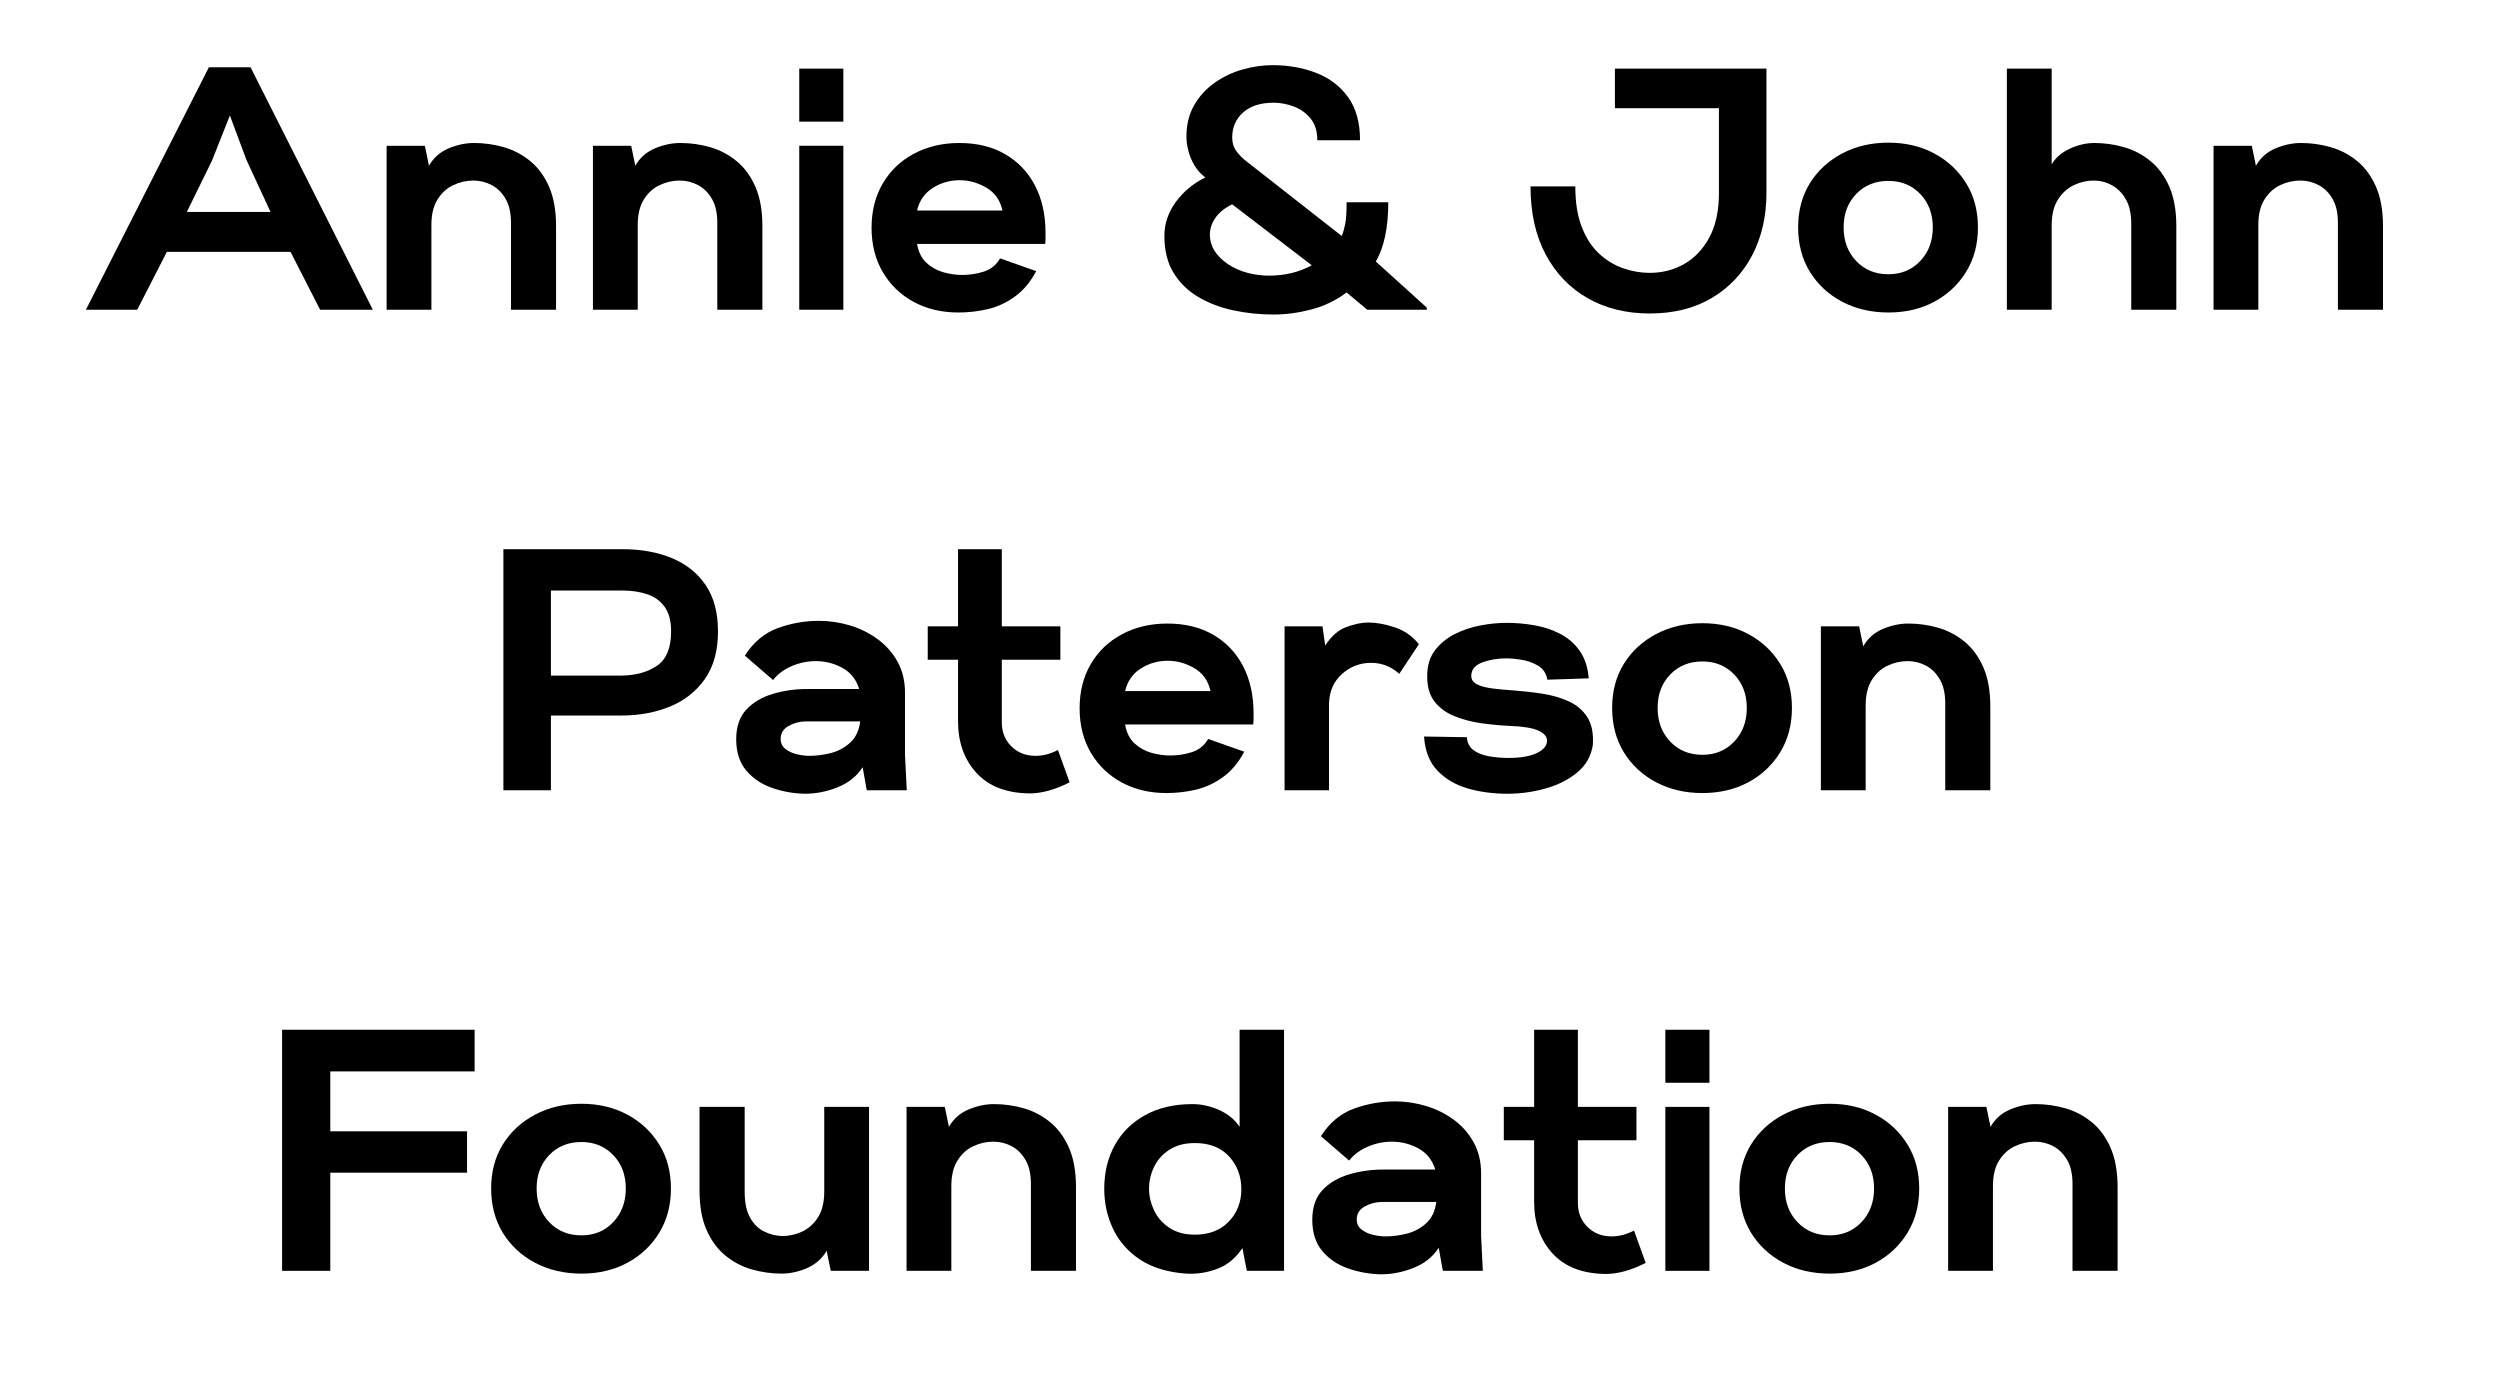 <svg xmlns="http://www.w3.org/2000/svg" xmlns:xlink="http://www.w3.org/1999/xlink" width="900" zoomAndPan="magnify" viewBox="0 0 675 375" height="500" preserveAspectRatio="xMidYMid meet" version="1.0"><defs><g/></defs><g fill="#000000" fill-opacity="1"><g transform="translate(25.336, 83.625)"><g><path d="M -2.141 0 L 31.062 -65.469 L 42.312 -65.469 L 75.328 0 L 61.094 0 L 53.109 -15.625 L 19.719 -15.625 L 11.719 0 Z M 25.109 -26.406 L 47.703 -26.406 L 41.203 -40.453 L 36.734 -52.453 L 31.906 -40.266 Z M 25.109 -26.406 "/></g></g></g><g fill="#000000" fill-opacity="1"><g transform="translate(100.666, 83.625)"><g><path d="M 3.719 0 L 3.719 -44.266 L 14.047 -44.266 L 15.156 -38.875 C 16.395 -41.039 18.16 -42.602 20.453 -43.562 C 22.754 -44.531 25.051 -45.016 27.344 -45.016 C 30.07 -45.016 32.738 -44.641 35.344 -43.891 C 37.945 -43.148 40.316 -41.91 42.453 -40.172 C 44.586 -38.441 46.289 -36.133 47.562 -33.25 C 48.832 -30.363 49.469 -26.812 49.469 -22.594 L 49.469 0 L 37.297 0 L 37.297 -22.875 C 37.359 -25.789 36.891 -28.113 35.891 -29.844 C 34.898 -31.582 33.629 -32.852 32.078 -33.656 C 30.535 -34.469 28.895 -34.875 27.156 -34.875 C 25.289 -34.875 23.488 -34.469 21.75 -33.656 C 20.02 -32.852 18.598 -31.566 17.484 -29.797 C 16.367 -28.035 15.812 -25.727 15.812 -22.875 L 15.812 0 Z M 3.719 0 "/></g></g></g><g fill="#000000" fill-opacity="1"><g transform="translate(156.373, 83.625)"><g><path d="M 3.719 0 L 3.719 -44.266 L 14.047 -44.266 L 15.156 -38.875 C 16.395 -41.039 18.16 -42.602 20.453 -43.562 C 22.754 -44.531 25.051 -45.016 27.344 -45.016 C 30.07 -45.016 32.738 -44.641 35.344 -43.891 C 37.945 -43.148 40.316 -41.91 42.453 -40.172 C 44.586 -38.441 46.289 -36.133 47.562 -33.25 C 48.832 -30.363 49.469 -26.812 49.469 -22.594 L 49.469 0 L 37.297 0 L 37.297 -22.875 C 37.359 -25.789 36.891 -28.113 35.891 -29.844 C 34.898 -31.582 33.629 -32.852 32.078 -33.656 C 30.535 -34.469 28.895 -34.875 27.156 -34.875 C 25.289 -34.875 23.488 -34.469 21.75 -33.656 C 20.02 -32.852 18.598 -31.566 17.484 -29.797 C 16.367 -28.035 15.812 -25.727 15.812 -22.875 L 15.812 0 Z M 3.719 0 "/></g></g></g><g fill="#000000" fill-opacity="1"><g transform="translate(212.08, 83.625)"><g><path d="M 3.719 -50.781 L 3.719 -65.094 L 15.625 -65.094 L 15.625 -50.781 Z M 3.719 0 L 3.719 -44.266 L 15.625 -44.266 L 15.625 0 Z M 3.719 0 "/></g></g></g><g fill="#000000" fill-opacity="1"><g transform="translate(234.214, 83.625)"><g><path d="M 24.547 0.75 C 20.023 0.75 15.992 -0.207 12.453 -2.125 C 8.922 -4.051 6.145 -6.734 4.125 -10.172 C 2.113 -13.617 1.109 -17.609 1.109 -22.141 C 1.109 -26.66 2.113 -30.641 4.125 -34.078 C 6.145 -37.523 8.953 -40.207 12.547 -42.125 C 16.148 -44.051 20.242 -45.016 24.828 -45.016 C 29.598 -45.016 33.719 -44.004 37.188 -41.984 C 40.664 -39.973 43.348 -37.156 45.234 -33.531 C 47.129 -29.906 48.078 -25.641 48.078 -20.734 C 48.078 -20.305 48.078 -19.828 48.078 -19.297 C 48.078 -18.766 48.047 -18.254 47.984 -17.766 L 13.391 -17.766 C 13.766 -15.598 14.602 -13.906 15.906 -12.688 C 17.207 -11.477 18.723 -10.625 20.453 -10.125 C 22.191 -9.633 23.898 -9.391 25.578 -9.391 C 27.617 -9.391 29.582 -9.695 31.469 -10.312 C 33.363 -10.938 34.812 -12.117 35.812 -13.859 L 45.562 -10.422 C 44.02 -7.504 42.113 -5.223 39.844 -3.578 C 37.582 -1.93 35.148 -0.797 32.547 -0.172 C 29.941 0.441 27.273 0.75 24.547 0.75 Z M 13.391 -26.781 L 36.453 -26.781 C 35.836 -29.57 34.379 -31.633 32.078 -32.969 C 29.785 -34.301 27.398 -34.969 24.922 -34.969 C 22.254 -34.969 19.82 -34.27 17.625 -32.875 C 15.426 -31.477 14.016 -29.445 13.391 -26.781 Z M 13.391 -26.781 "/></g></g></g><g fill="#000000" fill-opacity="1"><g transform="translate(286.945, 83.625)"><g/></g></g><g fill="#000000" fill-opacity="1"><g transform="translate(312.334, 83.625)"><g><path d="M 31.531 1.297 C 27.812 1.297 24.195 0.922 20.688 0.172 C 17.188 -0.566 14.023 -1.77 11.203 -3.438 C 8.379 -5.113 6.145 -7.301 4.5 -10 C 2.863 -12.695 2.047 -16 2.047 -19.906 C 2.047 -23.188 3.066 -26.238 5.109 -29.062 C 7.16 -31.883 9.828 -34.102 13.109 -35.719 C 11.93 -36.582 10.953 -37.664 10.172 -38.969 C 9.398 -40.27 8.844 -41.617 8.5 -43.016 C 8.164 -44.41 8 -45.602 8 -46.594 C 8 -49.938 8.695 -52.816 10.094 -55.234 C 11.488 -57.66 13.332 -59.676 15.625 -61.281 C 17.914 -62.895 20.426 -64.086 23.156 -64.859 C 25.883 -65.641 28.582 -66.031 31.25 -66.031 C 35.531 -66.031 39.469 -65.332 43.062 -63.938 C 46.656 -62.539 49.52 -60.352 51.656 -57.375 C 53.801 -54.406 54.875 -50.531 54.875 -45.75 L 43.344 -45.75 C 43.344 -48.176 42.738 -50.129 41.531 -51.609 C 40.32 -53.098 38.816 -54.18 37.016 -54.859 C 35.211 -55.547 33.383 -55.891 31.531 -55.891 C 27.988 -55.891 25.238 -55.004 23.281 -53.234 C 21.332 -51.473 20.359 -49.227 20.359 -46.5 C 20.359 -45.07 20.742 -43.832 21.516 -42.781 C 22.297 -41.727 23.188 -40.828 24.188 -40.078 L 49.938 -19.906 C 50.312 -20.832 50.625 -21.914 50.875 -23.156 C 51.125 -24.395 51.25 -26.348 51.25 -29.016 L 62.5 -29.016 C 62.5 -22.191 61.379 -16.859 59.141 -13.016 L 72.906 -0.562 L 72.906 0 L 56.828 0 L 51.25 -4.656 C 48.332 -2.477 45.133 -0.941 41.656 -0.047 C 38.188 0.848 34.812 1.297 31.531 1.297 Z M 30.312 -9.203 C 34.594 -9.203 38.438 -10.133 41.844 -12 L 20.359 -28.453 C 18.316 -27.461 16.801 -26.238 15.812 -24.781 C 14.82 -23.32 14.328 -21.82 14.328 -20.281 C 14.328 -17.176 15.969 -14.508 19.25 -12.281 C 20.863 -11.219 22.629 -10.438 24.547 -9.938 C 26.473 -9.445 28.395 -9.203 30.312 -9.203 Z M 30.312 -9.203 "/></g></g></g><g fill="#000000" fill-opacity="1"><g transform="translate(385.897, 83.625)"><g/></g></g><g fill="#000000" fill-opacity="1"><g transform="translate(411.286, 83.625)"><g><path d="M 34.125 1.016 C 27.801 1.016 22.223 -0.359 17.391 -3.109 C 12.555 -5.867 8.773 -9.805 6.047 -14.922 C 3.316 -20.035 1.953 -26.16 1.953 -33.297 L 14.047 -33.297 C 14.047 -29.016 14.617 -25.383 15.766 -22.406 C 16.91 -19.438 18.457 -17.035 20.406 -15.203 C 22.363 -13.379 24.535 -12.047 26.922 -11.203 C 29.305 -10.367 31.707 -9.953 34.125 -9.953 C 37.539 -9.953 40.656 -10.754 43.469 -12.359 C 46.289 -13.973 48.555 -16.375 50.266 -19.562 C 51.973 -22.758 52.828 -26.75 52.828 -31.531 L 52.828 -54.406 L 24.734 -54.406 L 24.734 -65.094 L 65.656 -65.094 L 65.656 -31.531 C 65.656 -25.27 64.383 -19.688 61.844 -14.781 C 59.301 -9.883 55.672 -6.023 50.953 -3.203 C 46.242 -0.391 40.633 1.016 34.125 1.016 Z M 34.125 1.016 "/></g></g></g><g fill="#000000" fill-opacity="1"><g transform="translate(483.919, 83.625)"><g><path d="M 25.953 0.75 C 21.297 0.75 17.125 -0.223 13.438 -2.172 C 9.75 -4.129 6.848 -6.828 4.734 -10.266 C 2.629 -13.711 1.578 -17.703 1.578 -22.234 C 1.578 -26.754 2.629 -30.719 4.734 -34.125 C 6.848 -37.539 9.75 -40.223 13.438 -42.172 C 17.125 -44.129 21.297 -45.109 25.953 -45.109 C 30.598 -45.109 34.734 -44.129 38.359 -42.172 C 41.984 -40.223 44.848 -37.539 46.953 -34.125 C 49.066 -30.719 50.125 -26.754 50.125 -22.234 C 50.125 -17.703 49.066 -13.711 46.953 -10.266 C 44.848 -6.828 41.984 -4.129 38.359 -2.172 C 34.734 -0.223 30.598 0.75 25.953 0.75 Z M 25.953 -9.578 C 29.422 -9.578 32.285 -10.77 34.547 -13.156 C 36.805 -15.539 37.938 -18.566 37.938 -22.234 C 37.938 -25.891 36.805 -28.895 34.547 -31.25 C 32.285 -33.602 29.422 -34.781 25.953 -34.781 C 22.41 -34.781 19.508 -33.602 17.25 -31.25 C 14.988 -28.895 13.859 -25.891 13.859 -22.234 C 13.859 -18.566 14.988 -15.539 17.25 -13.156 C 19.508 -10.77 22.41 -9.578 25.953 -9.578 Z M 25.953 -9.578 "/></g></g></g><g fill="#000000" fill-opacity="1"><g transform="translate(538.138, 83.625)"><g><path d="M 3.719 0 L 3.719 -65.094 L 15.812 -65.094 L 15.812 -39.25 C 16.863 -41.039 18.488 -42.445 20.688 -43.469 C 22.895 -44.5 25.113 -45.016 27.344 -45.016 C 30.07 -45.016 32.738 -44.641 35.344 -43.891 C 37.945 -43.148 40.316 -41.91 42.453 -40.172 C 44.586 -38.441 46.289 -36.133 47.562 -33.25 C 48.832 -30.363 49.469 -26.812 49.469 -22.594 L 49.469 0 L 37.297 0 L 37.297 -22.688 C 37.359 -25.602 36.891 -27.941 35.891 -29.703 C 34.898 -31.473 33.629 -32.773 32.078 -33.609 C 30.535 -34.453 28.895 -34.875 27.156 -34.875 C 25.289 -34.875 23.488 -34.453 21.75 -33.609 C 20.02 -32.773 18.598 -31.473 17.484 -29.703 C 16.367 -27.941 15.812 -25.633 15.812 -22.781 L 15.812 0 Z M 3.719 0 "/></g></g></g><g fill="#000000" fill-opacity="1"><g transform="translate(593.938, 83.625)"><g><path d="M 3.719 0 L 3.719 -44.266 L 14.047 -44.266 L 15.156 -38.875 C 16.395 -41.039 18.16 -42.602 20.453 -43.562 C 22.754 -44.531 25.051 -45.016 27.344 -45.016 C 30.07 -45.016 32.738 -44.641 35.344 -43.891 C 37.945 -43.148 40.316 -41.91 42.453 -40.172 C 44.586 -38.441 46.289 -36.133 47.562 -33.25 C 48.832 -30.363 49.469 -26.812 49.469 -22.594 L 49.469 0 L 37.297 0 L 37.297 -22.875 C 37.359 -25.789 36.891 -28.113 35.891 -29.844 C 34.898 -31.582 33.629 -32.852 32.078 -33.656 C 30.535 -34.469 28.895 -34.875 27.156 -34.875 C 25.289 -34.875 23.488 -34.469 21.75 -33.656 C 20.02 -32.852 18.598 -31.566 17.484 -29.797 C 16.367 -28.035 15.812 -25.727 15.812 -22.875 L 15.812 0 Z M 3.719 0 "/></g></g></g><g fill="#000000" fill-opacity="1"><g transform="translate(131.355, 213.375)"><g><path d="M 4.562 0 L 4.562 -65.094 L 36.641 -65.094 C 41.723 -65.094 46.203 -64.285 50.078 -62.672 C 53.953 -61.066 56.988 -58.633 59.188 -55.375 C 61.395 -52.125 62.5 -47.957 62.5 -42.875 C 62.5 -37.664 61.316 -33.383 58.953 -30.031 C 56.598 -26.688 53.453 -24.207 49.516 -22.594 C 45.578 -20.988 41.223 -20.188 36.453 -20.188 L 17.391 -20.188 L 17.391 0 Z M 17.391 -30.969 L 36.547 -30.969 C 40.391 -31.031 43.566 -31.926 46.078 -33.656 C 48.586 -35.395 49.844 -38.469 49.844 -42.875 C 49.844 -45.727 49.254 -47.957 48.078 -49.562 C 46.898 -51.176 45.316 -52.305 43.328 -52.953 C 41.348 -53.609 39.117 -53.938 36.641 -53.938 L 17.391 -53.938 Z M 17.391 -30.969 "/></g></g></g><g fill="#000000" fill-opacity="1"><g transform="translate(197.572, 213.375)"><g><path d="M 19.719 0.938 C 16.676 0.875 13.727 0.348 10.875 -0.641 C 8.031 -1.641 5.707 -3.207 3.906 -5.344 C 2.102 -7.488 1.203 -10.297 1.203 -13.766 C 1.203 -17.172 2.117 -19.848 3.953 -21.797 C 5.785 -23.754 8.172 -25.164 11.109 -26.031 C 14.055 -26.906 17.141 -27.344 20.359 -27.344 L 34.406 -27.344 C 33.602 -29.945 32.082 -31.852 29.844 -33.062 C 27.613 -34.27 25.227 -34.875 22.688 -34.875 C 20.457 -34.875 18.285 -34.422 16.172 -33.516 C 14.066 -32.617 12.395 -31.367 11.156 -29.766 L 3.531 -36.359 C 5.883 -40.016 8.859 -42.492 12.453 -43.797 C 16.055 -45.098 19.75 -45.75 23.531 -45.75 C 26.383 -45.75 29.188 -45.332 31.938 -44.5 C 34.695 -43.664 37.191 -42.426 39.422 -40.781 C 41.66 -39.133 43.445 -37.102 44.781 -34.688 C 46.113 -32.27 46.781 -29.477 46.781 -26.312 L 46.781 -9.484 L 47.25 0 L 36.453 0 L 35.344 -6.234 C 33.789 -3.816 31.555 -2.016 28.641 -0.828 C 25.723 0.348 22.75 0.938 19.719 0.938 Z M 20.922 -9.297 C 22.785 -9.297 24.707 -9.539 26.688 -10.031 C 28.676 -10.531 30.426 -11.461 31.938 -12.828 C 33.457 -14.191 34.375 -16.113 34.688 -18.594 L 20 -18.594 C 18.383 -18.594 16.848 -18.191 15.391 -17.391 C 13.93 -16.586 13.203 -15.41 13.203 -13.859 C 13.203 -12.742 13.633 -11.844 14.5 -11.156 C 15.375 -10.477 16.414 -10 17.625 -9.719 C 18.832 -9.438 19.93 -9.297 20.922 -9.297 Z M 20.922 -9.297 "/></g></g></g><g fill="#000000" fill-opacity="1"><g transform="translate(250.675, 213.375)"><g><path d="M 27.344 0.844 C 21.082 0.781 16.289 -1.062 12.969 -4.688 C 9.656 -8.32 8 -12.957 8 -18.594 L 8 -35.25 L -0.188 -35.25 L -0.188 -44.266 L 8 -44.266 L 8 -65.094 L 19.812 -65.094 L 19.812 -44.266 L 35.625 -44.266 L 35.625 -35.25 L 19.812 -35.25 L 19.812 -18.594 C 19.75 -15.926 20.582 -13.707 22.312 -11.938 C 24.051 -10.176 26.254 -9.297 28.922 -9.297 C 29.848 -9.297 30.82 -9.422 31.844 -9.672 C 32.875 -9.922 33.914 -10.32 34.969 -10.875 L 38.125 -2.141 C 36.02 -1.086 34.082 -0.328 32.312 0.141 C 30.551 0.609 28.895 0.844 27.344 0.844 Z M 27.344 0.844 "/></g></g></g><g fill="#000000" fill-opacity="1"><g transform="translate(290.386, 213.375)"><g><path d="M 24.547 0.75 C 20.023 0.75 15.992 -0.207 12.453 -2.125 C 8.922 -4.051 6.145 -6.734 4.125 -10.172 C 2.113 -13.617 1.109 -17.609 1.109 -22.141 C 1.109 -26.66 2.113 -30.641 4.125 -34.078 C 6.145 -37.523 8.953 -40.207 12.547 -42.125 C 16.148 -44.051 20.242 -45.016 24.828 -45.016 C 29.598 -45.016 33.719 -44.004 37.188 -41.984 C 40.664 -39.973 43.348 -37.156 45.234 -33.531 C 47.129 -29.906 48.078 -25.641 48.078 -20.734 C 48.078 -20.305 48.078 -19.828 48.078 -19.297 C 48.078 -18.766 48.047 -18.254 47.984 -17.766 L 13.391 -17.766 C 13.766 -15.598 14.602 -13.906 15.906 -12.688 C 17.207 -11.477 18.723 -10.625 20.453 -10.125 C 22.191 -9.633 23.898 -9.391 25.578 -9.391 C 27.617 -9.391 29.582 -9.695 31.469 -10.312 C 33.363 -10.938 34.812 -12.117 35.812 -13.859 L 45.562 -10.422 C 44.02 -7.504 42.113 -5.223 39.844 -3.578 C 37.582 -1.93 35.148 -0.797 32.547 -0.172 C 29.941 0.441 27.273 0.75 24.547 0.75 Z M 13.391 -26.781 L 36.453 -26.781 C 35.836 -29.57 34.379 -31.633 32.078 -32.969 C 29.785 -34.301 27.398 -34.969 24.922 -34.969 C 22.254 -34.969 19.82 -34.27 17.625 -32.875 C 15.426 -31.477 14.016 -29.445 13.391 -26.781 Z M 13.391 -26.781 "/></g></g></g><g fill="#000000" fill-opacity="1"><g transform="translate(343.117, 213.375)"><g><path d="M 3.719 0 L 3.719 -44.266 L 13.953 -44.266 L 14.688 -39.062 C 16.301 -41.602 18.207 -43.273 20.406 -44.078 C 22.613 -44.891 24.582 -45.297 26.312 -45.297 C 28.488 -45.297 30.879 -44.859 33.484 -43.984 C 36.086 -43.117 38.254 -41.602 39.984 -39.438 L 34.688 -31.438 C 32.52 -33.414 29.977 -34.406 27.062 -34.406 C 24.082 -34.406 21.477 -33.41 19.25 -31.422 C 17.02 -29.441 15.844 -26.812 15.719 -23.531 L 15.719 0 Z M 3.719 0 "/></g></g></g><g fill="#000000" fill-opacity="1"><g transform="translate(383.479, 213.375)"><g><path d="M 23.531 0.938 C 19.688 0.938 16.102 0.457 12.781 -0.5 C 9.469 -1.469 6.738 -3.082 4.594 -5.344 C 2.457 -7.602 1.266 -10.66 1.016 -14.516 L 12.562 -14.328 C 12.676 -12.836 13.258 -11.688 14.312 -10.875 C 15.375 -10.07 16.754 -9.516 18.453 -9.203 C 20.16 -8.891 21.945 -8.734 23.812 -8.734 C 27.031 -8.734 29.566 -9.164 31.422 -10.031 C 33.285 -10.906 34.219 -12.023 34.219 -13.391 C 34.219 -14.504 33.426 -15.414 31.844 -16.125 C 30.27 -16.844 27.625 -17.266 23.906 -17.391 C 21.426 -17.516 18.898 -17.758 16.328 -18.125 C 13.754 -18.5 11.363 -19.133 9.156 -20.031 C 6.957 -20.938 5.191 -22.238 3.859 -23.938 C 2.523 -25.645 1.859 -27.926 1.859 -30.781 C 1.859 -33.57 2.539 -35.879 3.906 -37.703 C 5.27 -39.535 7.035 -41.008 9.203 -42.125 C 11.379 -43.238 13.707 -44.031 16.188 -44.5 C 18.664 -44.969 21.051 -45.203 23.344 -45.203 C 25.82 -45.203 28.316 -44.984 30.828 -44.547 C 33.336 -44.109 35.66 -43.332 37.797 -42.219 C 39.941 -41.102 41.695 -39.566 43.062 -37.609 C 44.426 -35.66 45.234 -33.195 45.484 -30.219 L 34.312 -29.859 C 34.008 -31.586 33.16 -32.852 31.766 -33.656 C 30.367 -34.469 28.863 -35 27.25 -35.25 C 25.633 -35.5 24.363 -35.625 23.438 -35.625 C 20.895 -35.625 18.645 -35.25 16.688 -34.5 C 14.738 -33.758 13.766 -32.551 13.766 -30.875 C 13.766 -29.883 14.289 -29.125 15.344 -28.594 C 16.395 -28.07 17.789 -27.703 19.531 -27.484 C 21.27 -27.266 23.129 -27.094 25.109 -26.969 C 27.711 -26.781 30.316 -26.484 32.922 -26.078 C 35.523 -25.68 37.895 -25 40.031 -24.031 C 42.176 -23.07 43.852 -21.66 45.062 -19.797 C 46.27 -17.941 46.781 -15.438 46.594 -12.281 C 46.156 -9.301 44.773 -6.832 42.453 -4.875 C 40.129 -2.926 37.273 -1.469 33.891 -0.5 C 30.516 0.457 27.062 0.938 23.531 0.938 Z M 23.531 0.938 "/></g></g></g><g fill="#000000" fill-opacity="1"><g transform="translate(433.699, 213.375)"><g><path d="M 25.953 0.75 C 21.297 0.75 17.125 -0.223 13.438 -2.172 C 9.75 -4.129 6.848 -6.828 4.734 -10.266 C 2.629 -13.711 1.578 -17.703 1.578 -22.234 C 1.578 -26.754 2.629 -30.719 4.734 -34.125 C 6.848 -37.539 9.75 -40.223 13.438 -42.172 C 17.125 -44.129 21.297 -45.109 25.953 -45.109 C 30.598 -45.109 34.734 -44.129 38.359 -42.172 C 41.984 -40.223 44.848 -37.539 46.953 -34.125 C 49.066 -30.719 50.125 -26.754 50.125 -22.234 C 50.125 -17.703 49.066 -13.711 46.953 -10.266 C 44.848 -6.828 41.984 -4.129 38.359 -2.172 C 34.734 -0.223 30.598 0.75 25.953 0.75 Z M 25.953 -9.578 C 29.422 -9.578 32.285 -10.77 34.547 -13.156 C 36.805 -15.539 37.938 -18.566 37.938 -22.234 C 37.938 -25.891 36.805 -28.895 34.547 -31.25 C 32.285 -33.602 29.422 -34.781 25.953 -34.781 C 22.41 -34.781 19.508 -33.602 17.25 -31.25 C 14.988 -28.895 13.859 -25.891 13.859 -22.234 C 13.859 -18.566 14.988 -15.539 17.25 -13.156 C 19.508 -10.77 22.41 -9.578 25.953 -9.578 Z M 25.953 -9.578 "/></g></g></g><g fill="#000000" fill-opacity="1"><g transform="translate(487.918, 213.375)"><g><path d="M 3.719 0 L 3.719 -44.266 L 14.047 -44.266 L 15.156 -38.875 C 16.395 -41.039 18.16 -42.602 20.453 -43.562 C 22.754 -44.531 25.051 -45.016 27.344 -45.016 C 30.07 -45.016 32.738 -44.641 35.344 -43.891 C 37.945 -43.148 40.316 -41.91 42.453 -40.172 C 44.586 -38.441 46.289 -36.133 47.562 -33.25 C 48.832 -30.363 49.469 -26.812 49.469 -22.594 L 49.469 0 L 37.297 0 L 37.297 -22.875 C 37.359 -25.789 36.891 -28.113 35.891 -29.844 C 34.898 -31.582 33.629 -32.852 32.078 -33.656 C 30.535 -34.469 28.895 -34.875 27.156 -34.875 C 25.289 -34.875 23.488 -34.469 21.75 -33.656 C 20.02 -32.852 18.598 -31.566 17.484 -29.797 C 16.367 -28.035 15.812 -25.727 15.812 -22.875 L 15.812 0 Z M 3.719 0 "/></g></g></g><g fill="#000000" fill-opacity="1"><g transform="translate(71.602, 343.125)"><g><path d="M 4.562 0 L 4.562 -65.094 L 56.547 -65.094 L 56.547 -53.844 L 17.578 -53.844 L 17.578 -37.672 L 54.5 -37.672 L 54.5 -26.5 L 17.578 -26.5 L 17.578 0 Z M 4.562 0 "/></g></g></g><g fill="#000000" fill-opacity="1"><g transform="translate(131.029, 343.125)"><g><path d="M 25.953 0.75 C 21.297 0.75 17.125 -0.223 13.438 -2.172 C 9.75 -4.129 6.848 -6.828 4.734 -10.266 C 2.629 -13.711 1.578 -17.703 1.578 -22.234 C 1.578 -26.754 2.629 -30.719 4.734 -34.125 C 6.848 -37.539 9.75 -40.223 13.438 -42.172 C 17.125 -44.129 21.297 -45.109 25.953 -45.109 C 30.598 -45.109 34.734 -44.129 38.359 -42.172 C 41.984 -40.223 44.848 -37.539 46.953 -34.125 C 49.066 -30.719 50.125 -26.754 50.125 -22.234 C 50.125 -17.703 49.066 -13.711 46.953 -10.266 C 44.848 -6.828 41.984 -4.129 38.359 -2.172 C 34.734 -0.223 30.598 0.75 25.953 0.75 Z M 25.953 -9.578 C 29.422 -9.578 32.285 -10.77 34.547 -13.156 C 36.805 -15.539 37.938 -18.566 37.938 -22.234 C 37.938 -25.891 36.805 -28.895 34.547 -31.25 C 32.285 -33.602 29.422 -34.781 25.953 -34.781 C 22.41 -34.781 19.508 -33.602 17.25 -31.25 C 14.988 -28.895 13.859 -25.891 13.859 -22.234 C 13.859 -18.566 14.988 -15.539 17.25 -13.156 C 19.508 -10.77 22.41 -9.578 25.953 -9.578 Z M 25.953 -9.578 "/></g></g></g><g fill="#000000" fill-opacity="1"><g transform="translate(185.248, 343.125)"><g><path d="M 25.766 0.75 C 23.098 0.75 20.445 0.379 17.812 -0.359 C 15.176 -1.109 12.785 -2.352 10.641 -4.094 C 8.504 -5.832 6.801 -8.141 5.531 -11.016 C 4.258 -13.898 3.625 -17.453 3.625 -21.672 L 3.625 -44.266 L 15.812 -44.266 L 15.812 -21.391 C 15.812 -18.473 16.289 -16.145 17.25 -14.406 C 18.207 -12.676 19.461 -11.422 21.016 -10.641 C 22.566 -9.867 24.211 -9.453 25.953 -9.391 C 27.805 -9.391 29.598 -9.789 31.328 -10.594 C 33.066 -11.406 34.492 -12.691 35.609 -14.453 C 36.734 -16.223 37.297 -18.535 37.297 -21.391 L 37.297 -44.266 L 49.391 -44.266 L 49.391 0 L 39.062 0 L 37.938 -5.391 C 36.695 -3.285 34.93 -1.734 32.641 -0.734 C 30.348 0.254 28.055 0.75 25.766 0.75 Z M 25.766 0.75 "/></g></g></g><g fill="#000000" fill-opacity="1"><g transform="translate(241.048, 343.125)"><g><path d="M 3.719 0 L 3.719 -44.266 L 14.047 -44.266 L 15.156 -38.875 C 16.395 -41.039 18.16 -42.602 20.453 -43.562 C 22.754 -44.531 25.051 -45.016 27.344 -45.016 C 30.07 -45.016 32.738 -44.641 35.344 -43.891 C 37.945 -43.148 40.316 -41.91 42.453 -40.172 C 44.586 -38.441 46.289 -36.133 47.562 -33.25 C 48.832 -30.363 49.469 -26.812 49.469 -22.594 L 49.469 0 L 37.297 0 L 37.297 -22.875 C 37.359 -25.789 36.891 -28.113 35.891 -29.844 C 34.898 -31.582 33.629 -32.852 32.078 -33.656 C 30.535 -34.469 28.895 -34.875 27.156 -34.875 C 25.289 -34.875 23.488 -34.469 21.75 -33.656 C 20.02 -32.852 18.598 -31.566 17.484 -29.797 C 16.367 -28.035 15.812 -25.727 15.812 -22.875 L 15.812 0 Z M 3.719 0 "/></g></g></g><g fill="#000000" fill-opacity="1"><g transform="translate(296.755, 343.125)"><g><path d="M 23.438 0.75 C 18.414 0.375 14.273 -0.895 11.016 -3.062 C 7.766 -5.238 5.348 -8 3.766 -11.344 C 2.18 -14.695 1.391 -18.297 1.391 -22.141 C 1.391 -26.598 2.348 -30.547 4.266 -33.984 C 6.191 -37.43 8.938 -40.129 12.5 -42.078 C 16.07 -44.035 20.305 -45.016 25.203 -45.016 C 27.617 -45.016 30.02 -44.484 32.406 -43.422 C 34.789 -42.367 36.633 -40.852 37.938 -38.875 L 37.938 -65.094 L 49.938 -65.094 L 49.938 0 L 39.891 0 L 38.688 -6.141 C 36.883 -3.41 34.602 -1.535 31.844 -0.516 C 29.094 0.504 26.289 0.926 23.438 0.75 Z M 25.859 -9.766 C 29.703 -9.766 32.754 -10.941 35.016 -13.297 C 37.273 -15.648 38.406 -18.566 38.406 -22.047 C 38.406 -25.516 37.305 -28.457 35.109 -30.875 C 32.91 -33.289 29.828 -34.5 25.859 -34.5 C 23.129 -34.5 20.832 -33.895 18.969 -32.688 C 17.113 -31.477 15.734 -29.926 14.828 -28.031 C 13.93 -26.145 13.484 -24.18 13.484 -22.141 C 13.484 -20.211 13.93 -18.285 14.828 -16.359 C 15.734 -14.441 17.113 -12.863 18.969 -11.625 C 20.832 -10.383 23.129 -9.766 25.859 -9.766 Z M 25.859 -9.766 "/></g></g></g><g fill="#000000" fill-opacity="1"><g transform="translate(353.113, 343.125)"><g><path d="M 19.719 0.938 C 16.676 0.875 13.727 0.348 10.875 -0.641 C 8.031 -1.641 5.707 -3.207 3.906 -5.344 C 2.102 -7.488 1.203 -10.297 1.203 -13.766 C 1.203 -17.172 2.117 -19.848 3.953 -21.797 C 5.785 -23.754 8.172 -25.164 11.109 -26.031 C 14.055 -26.906 17.141 -27.344 20.359 -27.344 L 34.406 -27.344 C 33.602 -29.945 32.082 -31.852 29.844 -33.062 C 27.613 -34.27 25.227 -34.875 22.688 -34.875 C 20.457 -34.875 18.285 -34.422 16.172 -33.516 C 14.066 -32.617 12.395 -31.367 11.156 -29.766 L 3.531 -36.359 C 5.883 -40.016 8.859 -42.492 12.453 -43.797 C 16.055 -45.098 19.75 -45.75 23.531 -45.75 C 26.383 -45.75 29.188 -45.332 31.938 -44.5 C 34.695 -43.664 37.191 -42.426 39.422 -40.781 C 41.66 -39.133 43.445 -37.102 44.781 -34.688 C 46.113 -32.27 46.781 -29.477 46.781 -26.312 L 46.781 -9.484 L 47.25 0 L 36.453 0 L 35.344 -6.234 C 33.789 -3.816 31.555 -2.016 28.641 -0.828 C 25.723 0.348 22.75 0.938 19.719 0.938 Z M 20.922 -9.297 C 22.785 -9.297 24.707 -9.539 26.688 -10.031 C 28.676 -10.531 30.426 -11.461 31.938 -12.828 C 33.457 -14.191 34.375 -16.113 34.688 -18.594 L 20 -18.594 C 18.383 -18.594 16.848 -18.191 15.391 -17.391 C 13.93 -16.586 13.203 -15.41 13.203 -13.859 C 13.203 -12.742 13.633 -11.844 14.5 -11.156 C 15.375 -10.477 16.414 -10 17.625 -9.719 C 18.832 -9.438 19.93 -9.297 20.922 -9.297 Z M 20.922 -9.297 "/></g></g></g><g fill="#000000" fill-opacity="1"><g transform="translate(406.216, 343.125)"><g><path d="M 27.344 0.844 C 21.082 0.781 16.289 -1.062 12.969 -4.688 C 9.656 -8.32 8 -12.957 8 -18.594 L 8 -35.25 L -0.188 -35.25 L -0.188 -44.266 L 8 -44.266 L 8 -65.094 L 19.812 -65.094 L 19.812 -44.266 L 35.625 -44.266 L 35.625 -35.25 L 19.812 -35.25 L 19.812 -18.594 C 19.75 -15.926 20.582 -13.707 22.312 -11.938 C 24.051 -10.176 26.254 -9.297 28.922 -9.297 C 29.848 -9.297 30.82 -9.422 31.844 -9.672 C 32.875 -9.922 33.914 -10.32 34.969 -10.875 L 38.125 -2.141 C 36.02 -1.086 34.082 -0.328 32.312 0.141 C 30.551 0.609 28.895 0.844 27.344 0.844 Z M 27.344 0.844 "/></g></g></g><g fill="#000000" fill-opacity="1"><g transform="translate(445.927, 343.125)"><g><path d="M 3.719 -50.781 L 3.719 -65.094 L 15.625 -65.094 L 15.625 -50.781 Z M 3.719 0 L 3.719 -44.266 L 15.625 -44.266 L 15.625 0 Z M 3.719 0 "/></g></g></g><g fill="#000000" fill-opacity="1"><g transform="translate(468.061, 343.125)"><g><path d="M 25.953 0.75 C 21.297 0.75 17.125 -0.223 13.438 -2.172 C 9.75 -4.129 6.848 -6.828 4.734 -10.266 C 2.629 -13.711 1.578 -17.703 1.578 -22.234 C 1.578 -26.754 2.629 -30.719 4.734 -34.125 C 6.848 -37.539 9.75 -40.223 13.438 -42.172 C 17.125 -44.129 21.297 -45.109 25.953 -45.109 C 30.598 -45.109 34.734 -44.129 38.359 -42.172 C 41.984 -40.223 44.848 -37.539 46.953 -34.125 C 49.066 -30.719 50.125 -26.754 50.125 -22.234 C 50.125 -17.703 49.066 -13.711 46.953 -10.266 C 44.848 -6.828 41.984 -4.129 38.359 -2.172 C 34.734 -0.223 30.598 0.75 25.953 0.75 Z M 25.953 -9.578 C 29.422 -9.578 32.285 -10.77 34.547 -13.156 C 36.805 -15.539 37.938 -18.566 37.938 -22.234 C 37.938 -25.891 36.805 -28.895 34.547 -31.25 C 32.285 -33.602 29.422 -34.781 25.953 -34.781 C 22.41 -34.781 19.508 -33.602 17.25 -31.25 C 14.988 -28.895 13.859 -25.891 13.859 -22.234 C 13.859 -18.566 14.988 -15.539 17.25 -13.156 C 19.508 -10.77 22.41 -9.578 25.953 -9.578 Z M 25.953 -9.578 "/></g></g></g><g fill="#000000" fill-opacity="1"><g transform="translate(522.28, 343.125)"><g><path d="M 3.719 0 L 3.719 -44.266 L 14.047 -44.266 L 15.156 -38.875 C 16.395 -41.039 18.16 -42.602 20.453 -43.562 C 22.754 -44.531 25.051 -45.016 27.344 -45.016 C 30.07 -45.016 32.738 -44.641 35.344 -43.891 C 37.945 -43.148 40.316 -41.91 42.453 -40.172 C 44.586 -38.441 46.289 -36.133 47.562 -33.25 C 48.832 -30.363 49.469 -26.812 49.469 -22.594 L 49.469 0 L 37.297 0 L 37.297 -22.875 C 37.359 -25.789 36.891 -28.113 35.891 -29.844 C 34.898 -31.582 33.629 -32.852 32.078 -33.656 C 30.535 -34.469 28.895 -34.875 27.156 -34.875 C 25.289 -34.875 23.488 -34.469 21.75 -33.656 C 20.02 -32.852 18.598 -31.566 17.484 -29.797 C 16.367 -28.035 15.812 -25.727 15.812 -22.875 L 15.812 0 Z M 3.719 0 "/></g></g></g><g fill="#000000" fill-opacity="1"><g transform="translate(577.992, 343.125)"><g/></g></g></svg>